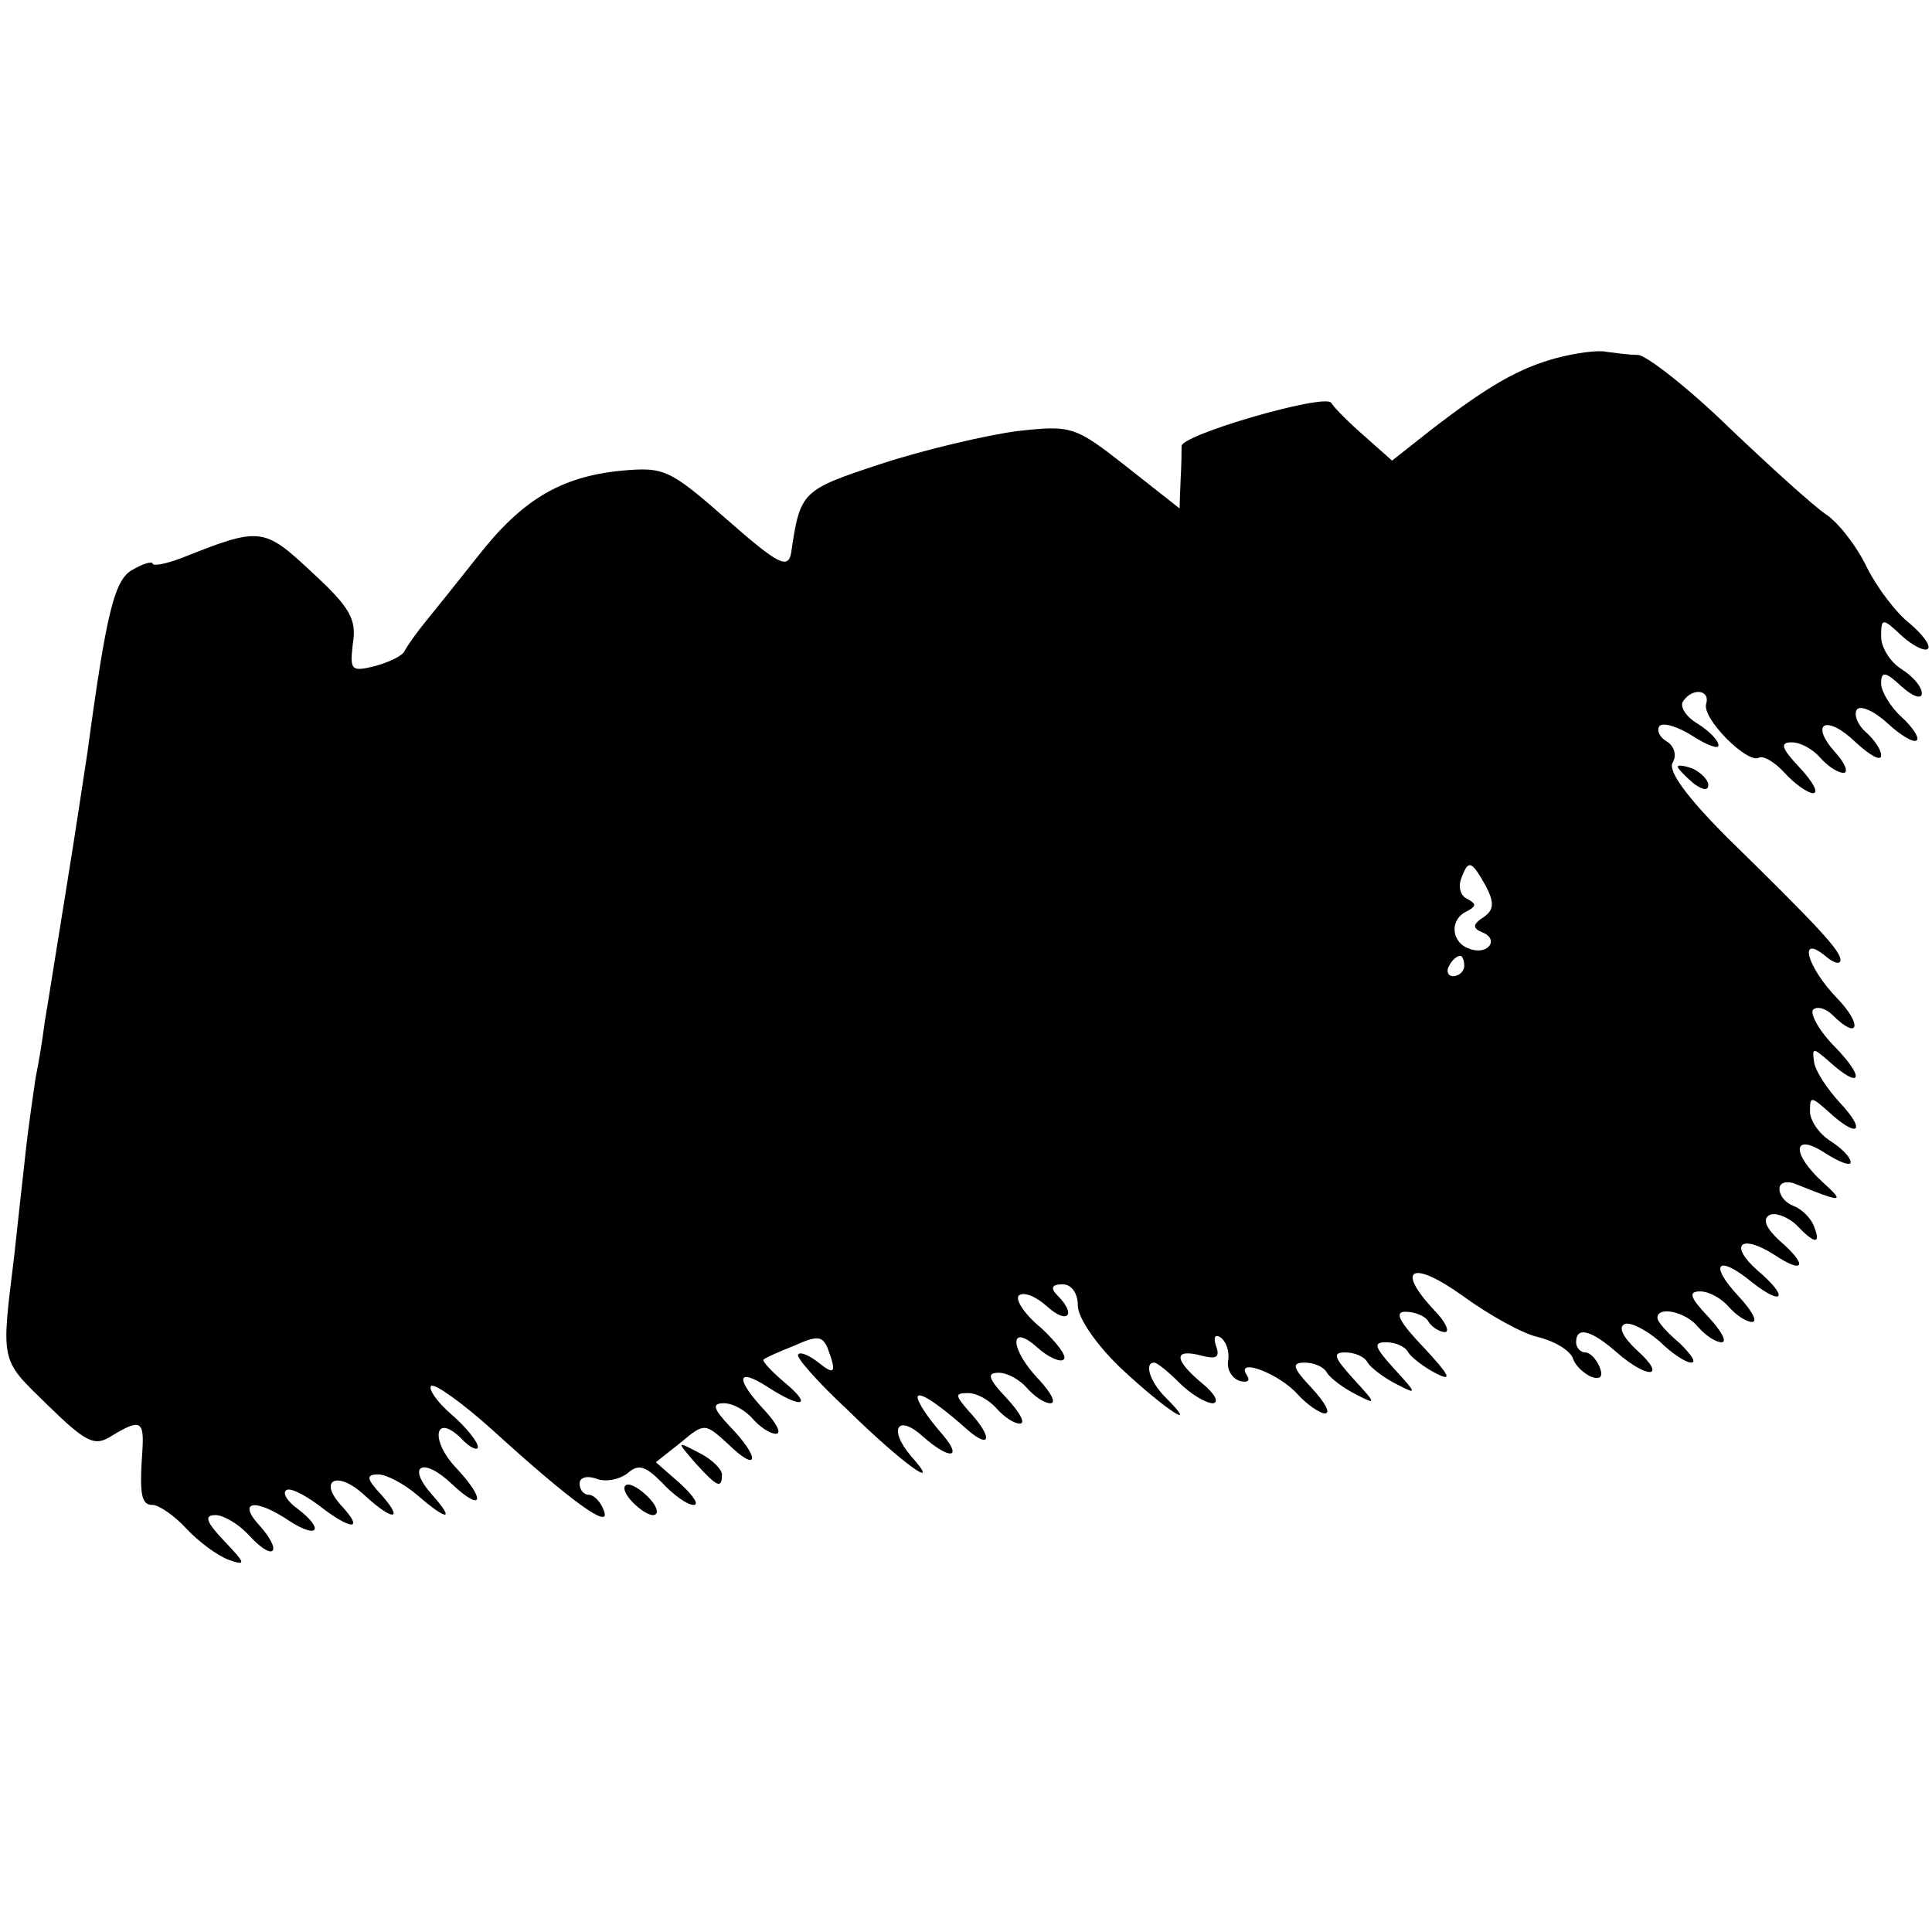 <?xml version="1.0" standalone="no"?>
<!DOCTYPE svg PUBLIC "-//W3C//DTD SVG 20010904//EN"
 "http://www.w3.org/TR/2001/REC-SVG-20010904/DTD/svg10.dtd">
<svg version="1.0" xmlns="http://www.w3.org/2000/svg"
 width="190pt" height="190pt" viewBox="0 0 190 190"
 preserveAspectRatio="xMidYMid meet">
<g transform="translate(0,190) scale(0.1,-0.1)"
fill="#000000" stroke="none">
<path d="M1531 1548 c-37 -10 -67 -27 -124 -71 l-38 -30 -27 24 c-15 13 -30
28 -33 33 -7 9 -149 -32 -147 -43 0 -3 0 -18 -1 -34 l-1 -27 -52 41 c-51 40
-54 41 -108 35 -30 -4 -90 -18 -133 -32 -79 -26 -80 -27 -89 -88 -3 -16 -13
-11 -63 33 -57 50 -62 52 -105 48 -59 -6 -97 -29 -140 -84 -19 -24 -43 -54
-52 -65 -9 -11 -18 -24 -20 -28 -2 -5 -15 -11 -29 -15 -24 -6 -25 -4 -22 22 4
24 -3 36 -40 70 -48 45 -51 45 -129 14 -16 -6 -28 -8 -28 -5 0 2 -9 0 -19 -6
-18 -9 -26 -39 -45 -180 -3 -19 -12 -80 -21 -135 -9 -55 -18 -113 -21 -130 -2
-16 -6 -41 -9 -55 -2 -14 -7 -47 -10 -75 -3 -27 -8 -72 -11 -100 -13 -106 -14
-101 32 -146 39 -38 47 -42 64 -31 28 17 32 15 30 -15 -3 -43 -1 -53 10 -53 6
0 21 -10 33 -23 12 -13 31 -27 42 -31 17 -6 17 -4 -4 18 -18 19 -21 26 -9 26
8 0 23 -9 33 -20 10 -11 20 -18 23 -15 3 3 -3 14 -13 25 -22 24 -4 27 30 4 28
-18 34 -8 8 12 -10 7 -15 15 -12 18 3 4 17 -3 32 -14 32 -25 46 -26 23 -1 -24
26 -4 35 22 11 28 -26 40 -26 17 0 -15 16 -15 20 -3 20 8 0 25 -9 38 -20 30
-26 38 -26 15 0 -26 29 -9 38 20 10 30 -28 33 -15 4 16 -26 27 -22 55 4 30 9
-10 17 -13 17 -9 0 5 -12 20 -26 32 -14 12 -23 25 -20 28 3 3 30 -16 60 -43
78 -71 117 -99 110 -80 -3 9 -10 16 -15 16 -5 0 -9 5 -9 11 0 6 7 8 16 5 9 -4
23 -1 31 5 11 10 18 7 34 -9 11 -12 25 -22 31 -22 6 0 0 9 -13 21 l-24 21 24
19 c24 20 24 20 48 -2 29 -28 31 -13 1 18 -17 18 -18 23 -6 23 9 0 21 -7 28
-15 7 -8 17 -15 23 -15 6 0 1 10 -11 23 -29 31 -28 43 3 23 34 -22 45 -19 16
5 -13 11 -22 21 -20 22 2 2 16 8 31 14 22 10 27 9 32 -3 9 -24 7 -27 -9 -14
-9 7 -18 11 -20 8 -3 -2 19 -27 48 -54 56 -55 95 -82 63 -46 -23 27 -13 42 12
19 25 -22 39 -22 20 1 -8 9 -19 23 -23 31 -10 18 10 7 43 -22 26 -24 30 -12 5
15 -14 16 -14 18 -1 18 9 0 21 -7 28 -15 7 -8 17 -15 23 -15 6 0 0 11 -13 25
-18 19 -20 25 -8 25 9 0 21 -7 28 -15 7 -8 17 -15 23 -15 6 0 1 10 -11 23 -29
30 -30 57 -2 32 11 -10 23 -15 26 -12 4 3 -7 17 -22 31 -16 13 -26 28 -22 32
5 4 17 -1 28 -11 20 -18 29 -8 10 11 -7 7 -6 11 5 11 9 0 15 -9 15 -21 0 -12
19 -40 45 -64 42 -39 76 -61 41 -26 -15 15 -21 34 -11 34 3 0 14 -9 25 -20 11
-11 26 -20 33 -20 6 1 2 9 -10 19 -29 24 -29 35 -2 28 15 -4 19 -2 15 9 -3 9
-1 12 4 9 6 -4 9 -14 8 -22 -2 -9 3 -18 11 -21 8 -2 11 0 7 6 -11 17 31 2 50
-19 9 -10 22 -19 27 -19 6 0 0 11 -13 25 -19 20 -20 25 -7 25 9 0 19 -4 22
-10 3 -5 16 -15 28 -21 21 -11 21 -10 -2 15 -19 21 -21 26 -8 26 9 0 19 -4 22
-10 3 -5 16 -15 28 -21 21 -11 21 -10 -2 15 -19 21 -21 26 -8 26 9 0 19 -4 22
-10 3 -5 16 -15 28 -21 16 -8 12 -1 -12 25 -25 26 -30 36 -19 36 9 0 20 -4 23
-10 3 -5 11 -10 16 -10 5 0 1 10 -11 22 -38 41 -21 49 28 14 26 -19 60 -38 75
-41 16 -4 31 -13 34 -21 2 -7 11 -15 18 -18 9 -3 12 0 8 10 -3 7 -9 14 -14 14
-5 0 -9 5 -9 10 0 16 15 12 40 -10 31 -27 50 -25 20 2 -14 13 -19 23 -12 26 6
2 21 -6 34 -17 12 -12 26 -21 31 -21 6 0 0 8 -11 19 -12 10 -22 21 -22 25 0
12 28 6 40 -9 7 -8 17 -15 23 -15 6 0 0 11 -13 25 -18 19 -20 25 -8 25 9 0 21
-7 28 -15 7 -8 17 -15 23 -15 6 0 0 11 -13 25 -30 32 -21 42 13 14 32 -25 36
-14 5 12 -28 25 -16 36 17 15 30 -20 33 -10 5 14 -13 12 -17 21 -10 25 5 3 17
-1 26 -9 19 -20 25 -20 18 -2 -3 8 -12 17 -20 20 -8 3 -14 10 -14 17 0 6 7 8
15 5 47 -19 50 -19 28 1 -32 29 -30 50 2 29 14 -9 25 -13 25 -9 0 5 -9 14 -20
21 -11 7 -20 20 -20 29 0 15 1 15 18 0 29 -27 38 -20 12 8 -13 14 -25 32 -26
41 -2 14 -1 14 15 0 31 -28 36 -17 6 14 -16 16 -25 33 -22 37 4 4 13 1 19 -5
26 -26 30 -10 5 16 -30 31 -39 64 -12 42 8 -7 15 -9 15 -4 0 9 -21 32 -111
120 -40 40 -59 66 -54 74 4 7 2 16 -6 21 -7 4 -10 11 -7 15 4 4 19 -1 33 -10
14 -9 25 -13 25 -9 0 5 -9 14 -20 21 -12 7 -18 17 -15 22 9 14 27 12 23 -2 -5
-14 41 -60 52 -53 4 2 15 -4 25 -15 10 -11 23 -20 28 -20 6 0 0 11 -13 25 -18
19 -20 25 -8 25 9 0 21 -7 28 -15 7 -8 17 -15 23 -15 5 0 2 9 -8 20 -26 29 -9
38 20 10 14 -13 25 -19 25 -13 0 6 -7 16 -15 23 -8 7 -12 17 -9 22 3 5 17 -1
30 -13 13 -12 26 -20 29 -17 3 2 -4 13 -15 23 -11 10 -20 25 -20 33 0 12 4 12
20 -3 11 -10 20 -13 20 -7 0 7 -9 17 -20 24 -11 7 -20 21 -20 32 0 18 1 19 20
1 11 -10 23 -16 26 -13 3 3 -5 14 -18 25 -13 10 -32 35 -42 55 -10 21 -28 44
-40 52 -12 8 -54 46 -95 85 -40 39 -81 71 -90 72 -9 0 -23 2 -31 3 -8 2 -30
-1 -49 -6z m-70 -519 c9 -17 8 -24 -2 -31 -11 -7 -11 -11 -1 -15 17 -7 5 -23
-13 -16 -18 6 -20 29 -2 37 9 5 9 7 0 12 -7 3 -9 12 -6 20 7 19 10 18 24 -7z
m-21 -79 c0 -5 -5 -10 -11 -10 -5 0 -7 5 -4 10 3 6 8 10 11 10 2 0 4 -4 4 -10z"/>
<path d="M1650 1146 c0 -2 7 -9 15 -16 9 -7 15 -8 15 -2 0 5 -7 12 -15 16 -8
3 -15 4 -15 2z"/>
<path d="M684 461 c21 -23 26 -26 26 -11 0 5 -10 15 -22 21 -23 12 -23 12 -4
-10z"/>
<path d="M620 425 c7 -8 17 -15 22 -15 6 0 5 7 -2 15 -7 8 -17 15 -22 15 -6 0
-5 -7 2 -15z"/>
</g>
</svg>
